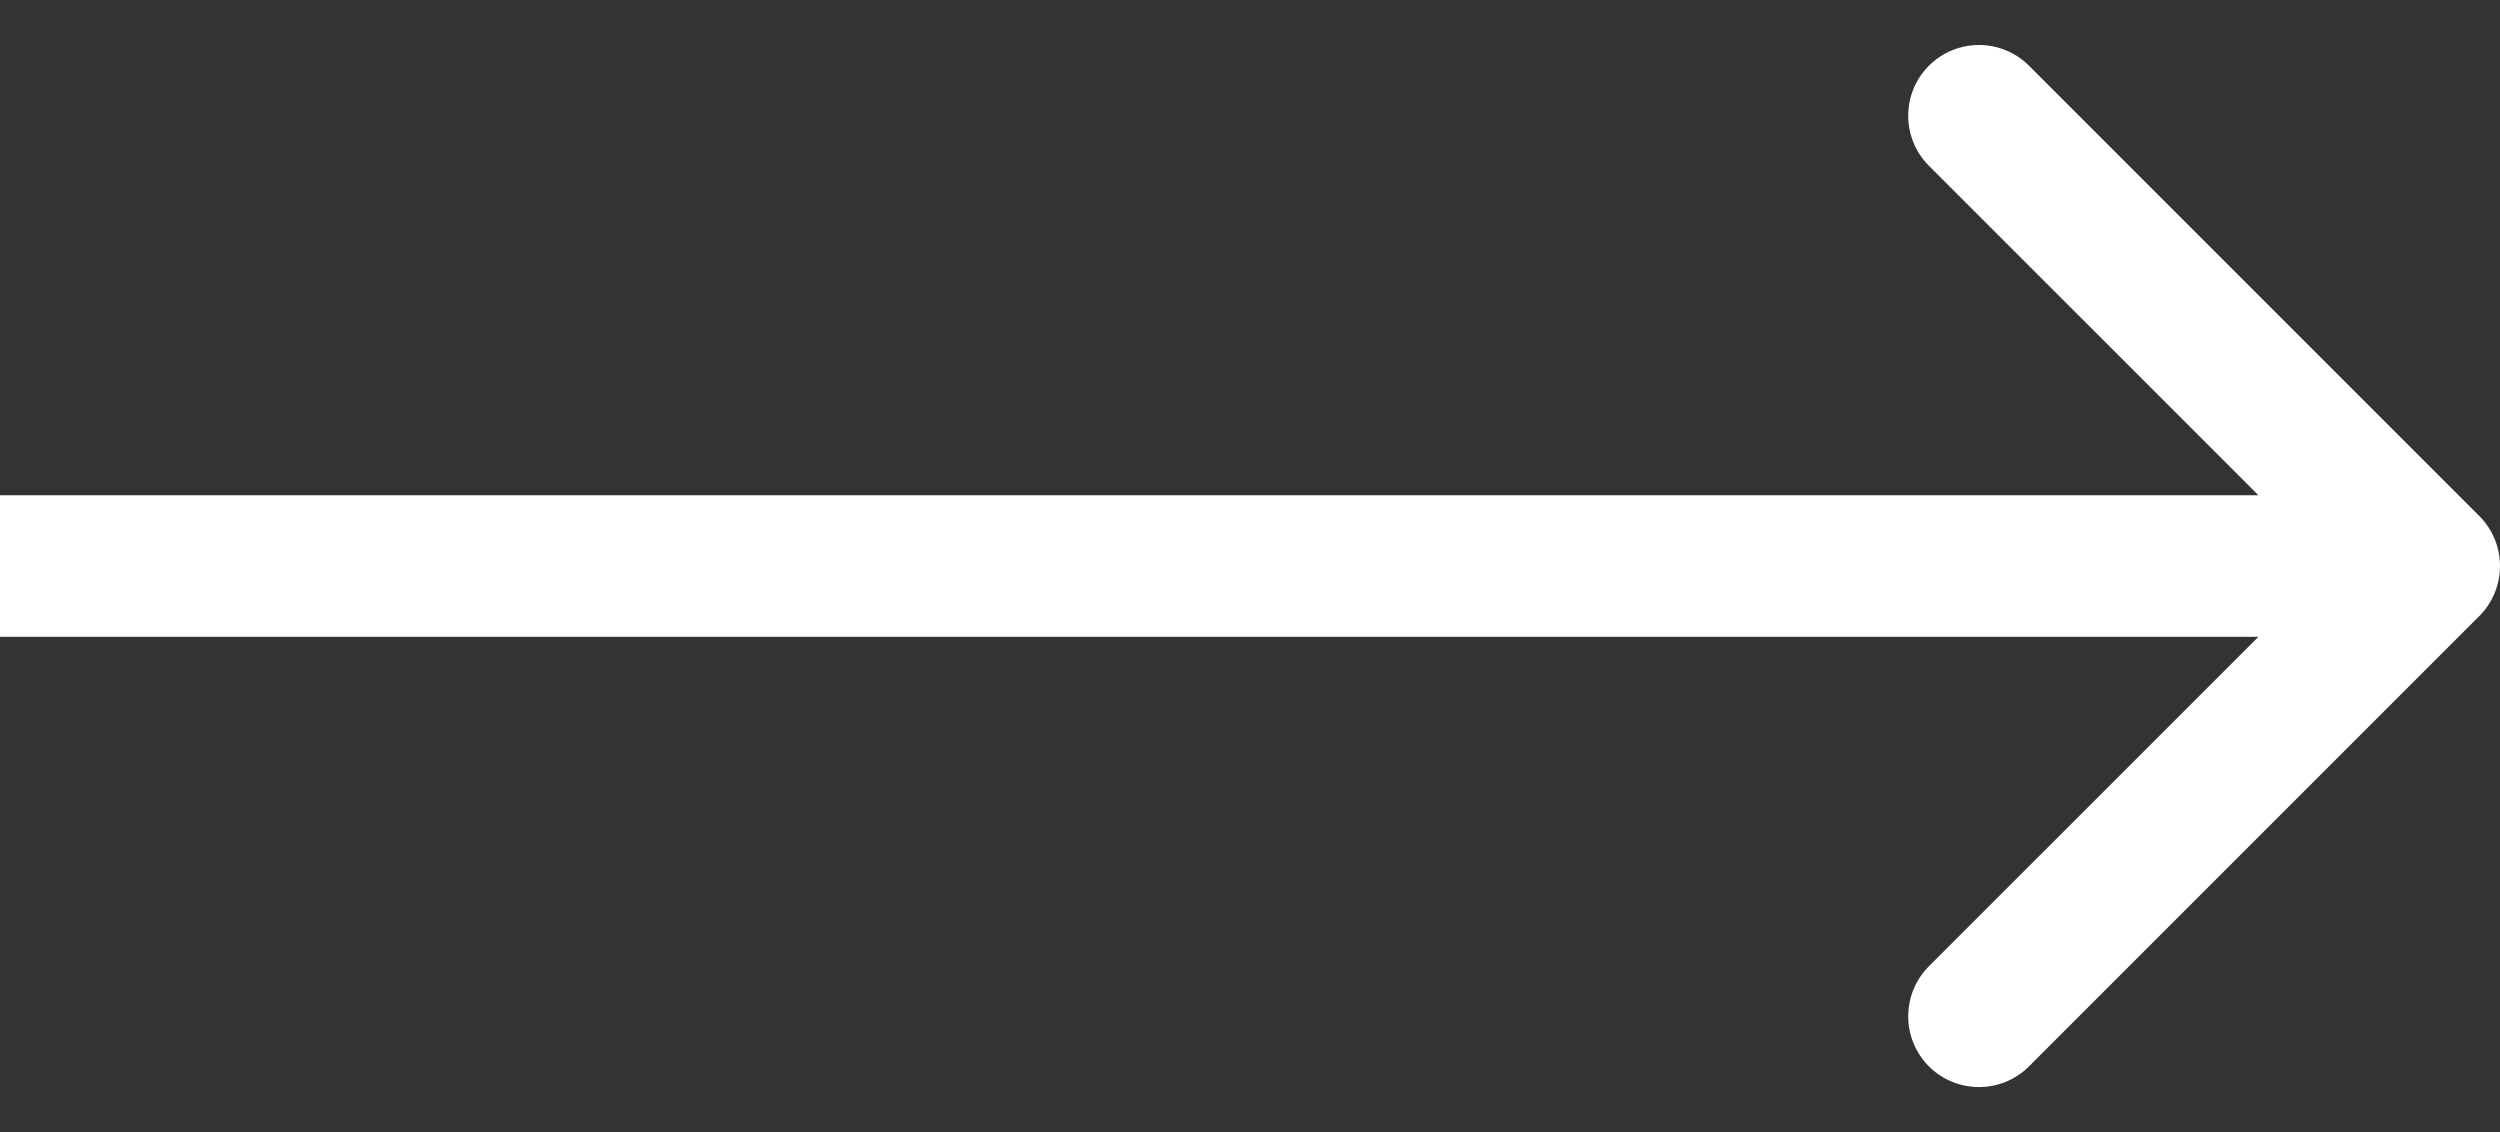 <svg width="53" height="24" viewBox="0 0 53 24" fill="none" xmlns="http://www.w3.org/2000/svg">
<rect x="0" y="0" width="53" height="24" fill="#333333" stroke="none"/>
<path d="M52.561 13.061C53.146 12.475 53.146 11.525 52.561 10.939L43.015 1.393C42.429 0.808 41.479 0.808 40.893 1.393C40.308 1.979 40.308 2.929 40.893 3.515L49.379 12L40.893 20.485C40.308 21.071 40.308 22.021 40.893 22.607C41.479 23.192 42.429 23.192 43.015 22.607L52.561 13.061ZM0 13.5H51.5V10.5H0V13.5Z" fill="white"/>
</svg>
